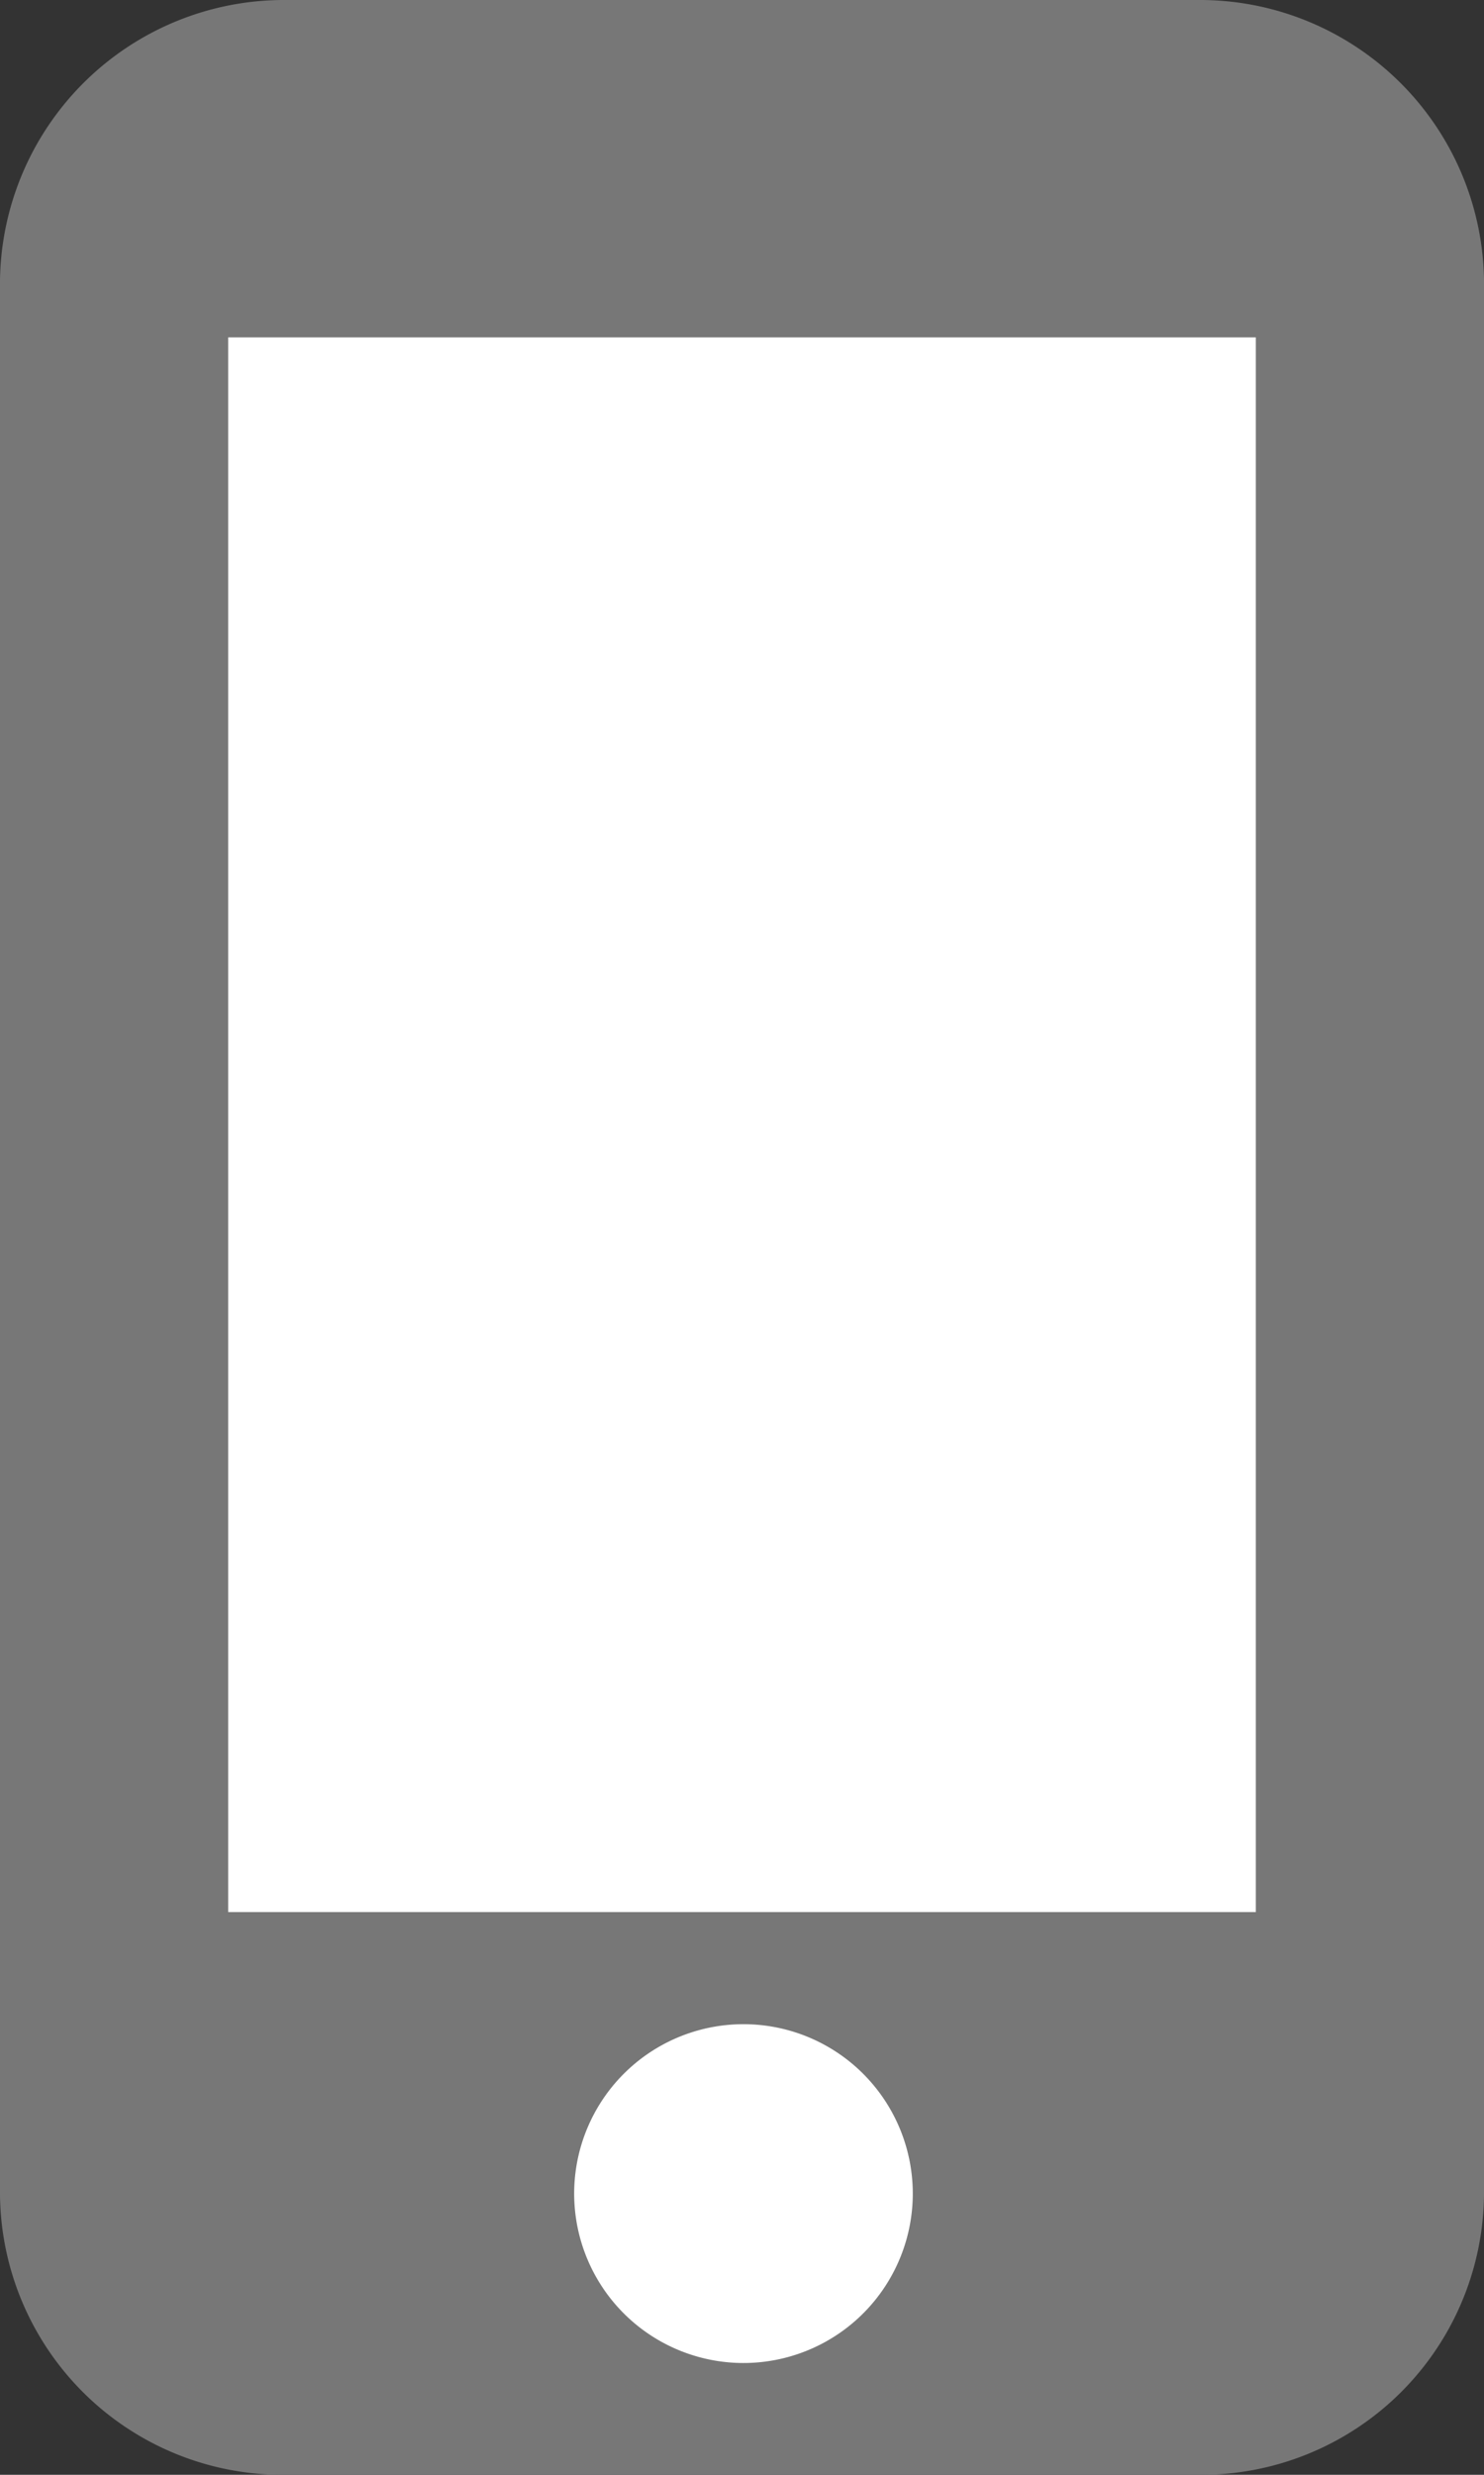 <svg id="Capa_1" data-name="Capa 1" xmlns="http://www.w3.org/2000/svg" viewBox="0 0 10.08 16.8"><rect x="0" y="0" width="10.08" height="16.8" fill="#333333" stroke="none"/><defs><style>.cls-1{fill:#777;}.cls-1,.cls-2{fill-rule:evenodd;}.cls-2{fill:#fff;}</style></defs><title>movil</title><path id="Path" class="cls-1" d="M8.14.1H1.94A1.93,1.93,0,0,0,0,2V15A1.92,1.92,0,0,0,1.94,16.9h6.2A1.92,1.92,0,0,0,10.08,15V2A1.93,1.93,0,0,0,8.14.1Z" transform="translate(0 -0.1)"/><path class="cls-2" d="M5,16.14A1.15,1.15,0,1,1,6.2,15,1.15,1.15,0,0,1,5,16.14Z" transform="translate(0 -0.1)"/><polygon class="cls-2" points="8.53 12.98 1.55 12.98 1.55 2.29 8.53 2.29 8.53 12.98"/></svg>